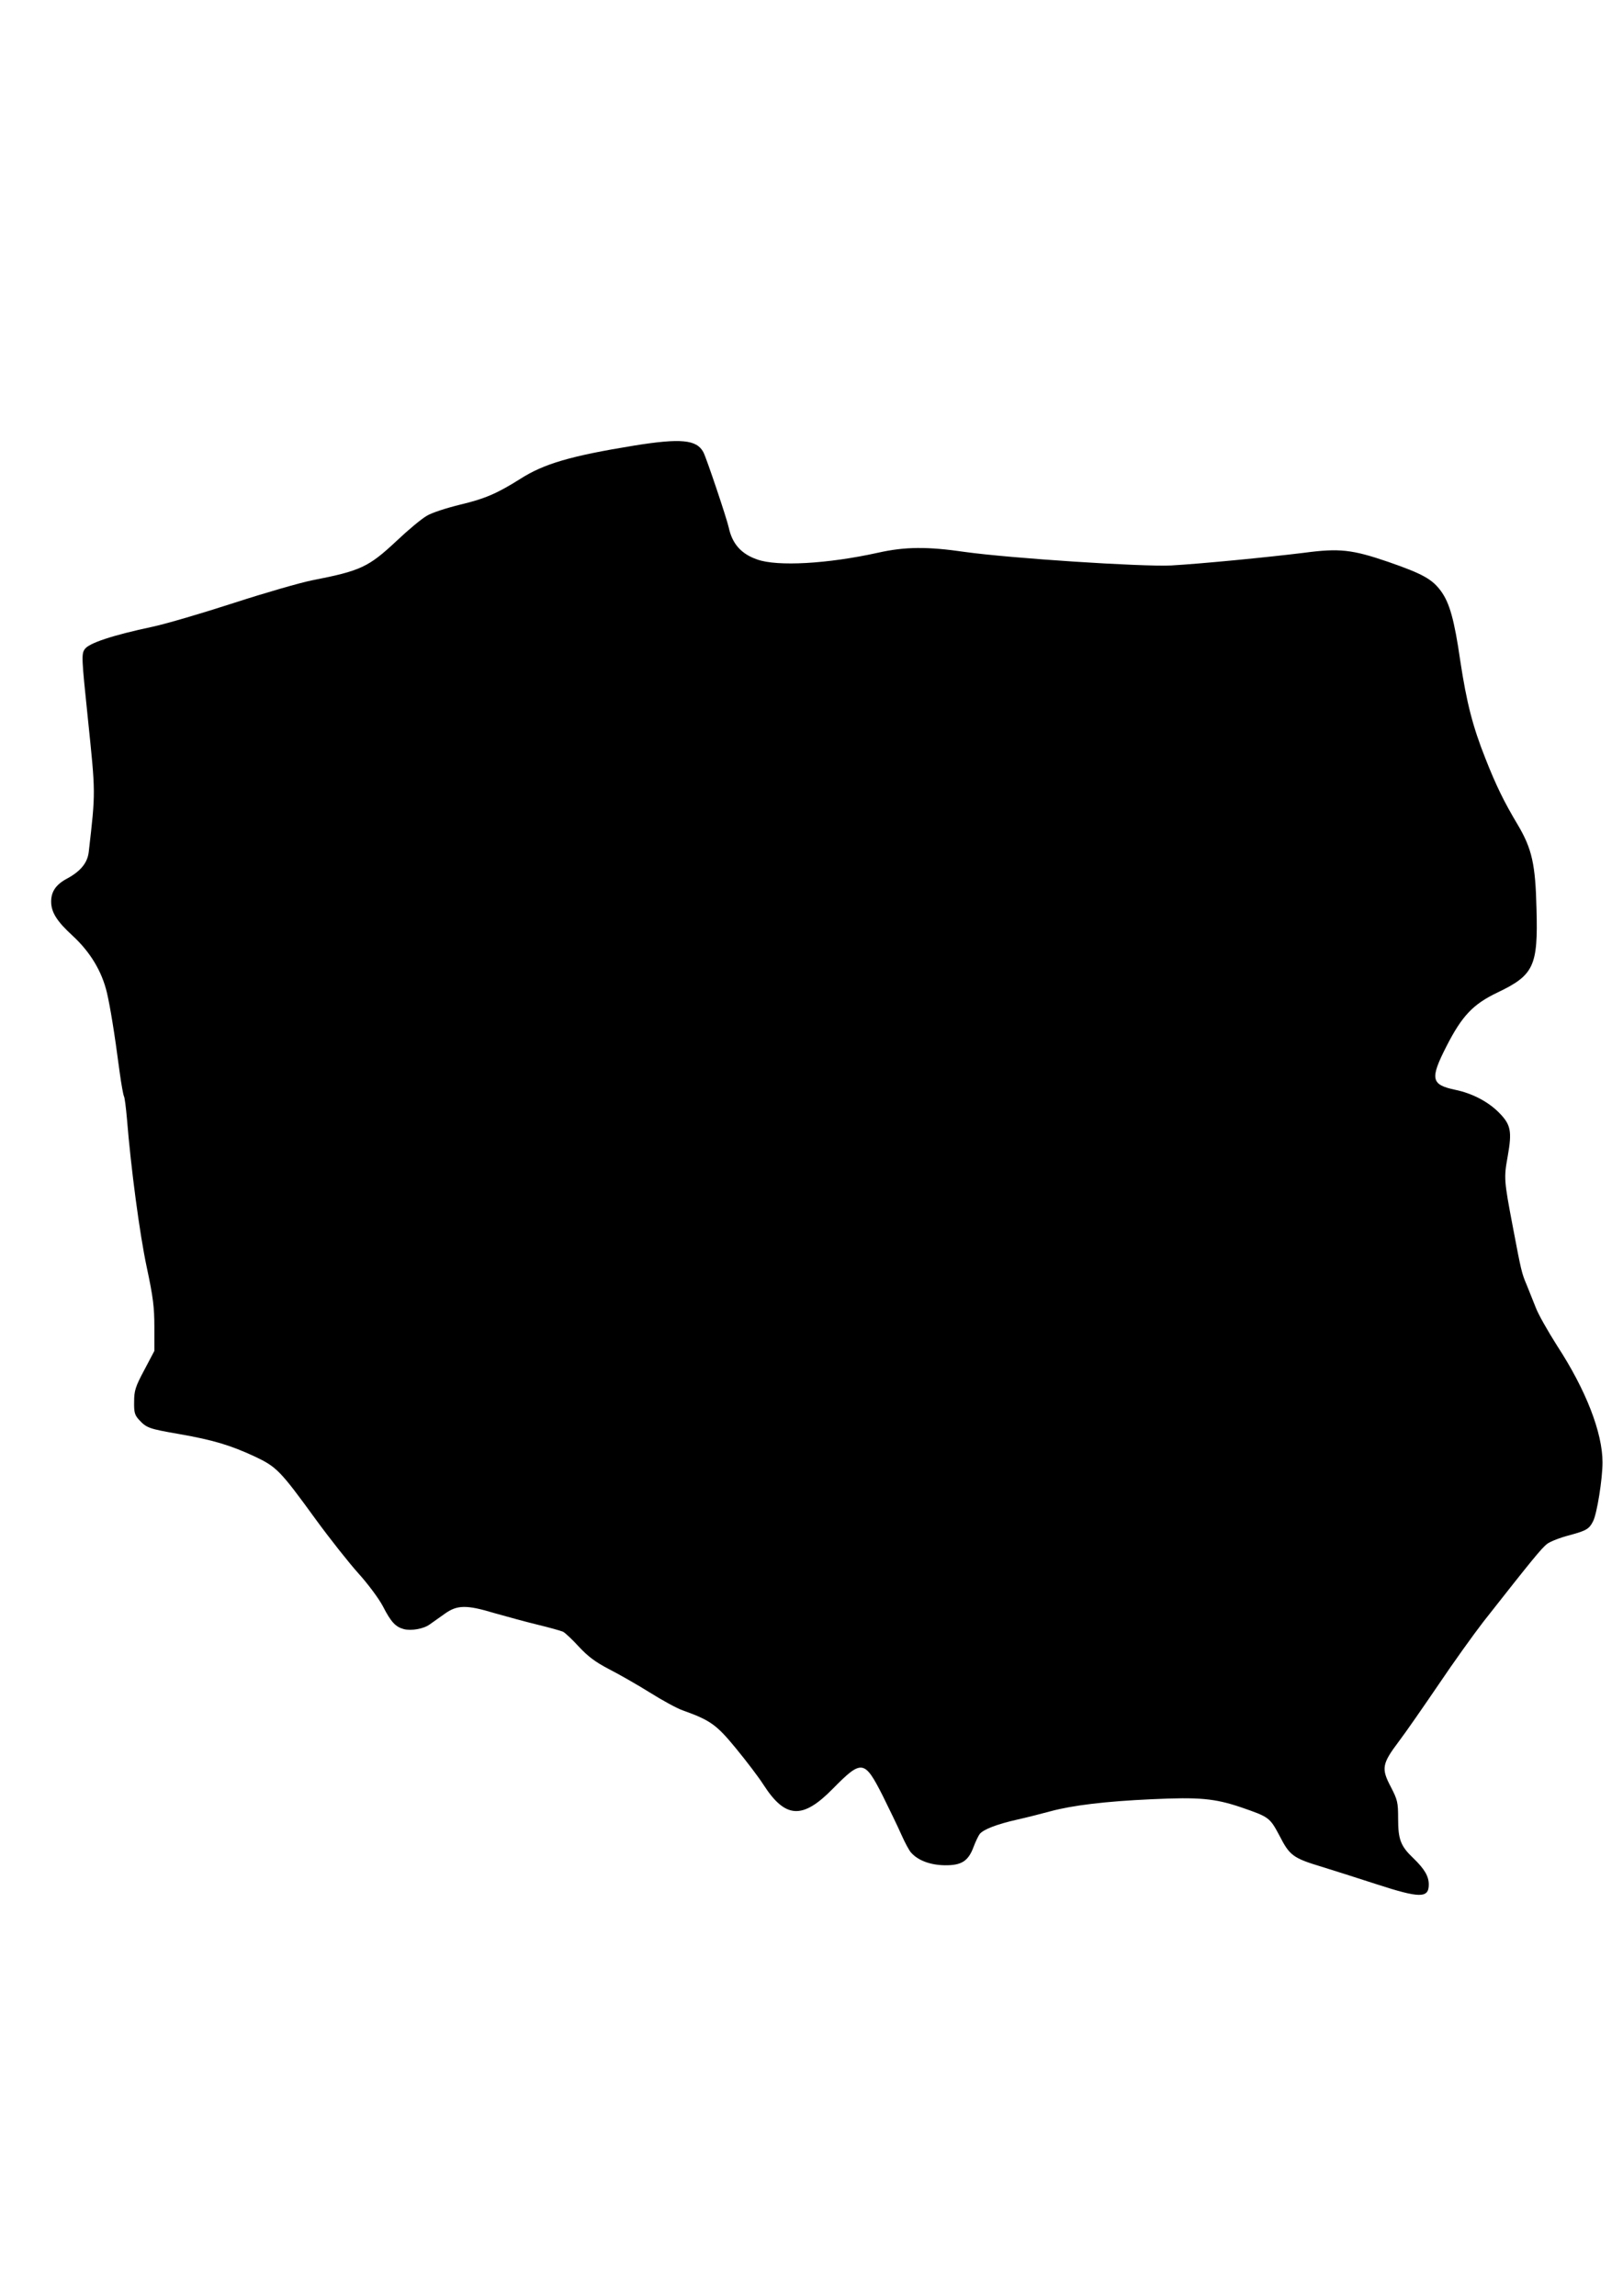 <?xml version="1.0" encoding="UTF-8" standalone="yes"?>
<svg version="1.0" xmlns="http://www.w3.org/2000/svg" width="210mm" height="297mm" viewBox="0 0 794 1123" preserveAspectRatio="xMidYMid meet">
  <g transform="translate(0,1123) scale(0.1,-0.1)" fill="#000000" stroke="none">
    <path d="M3100 9050 c-308 -50 -440 -89 -554 -162 -114 -72 -175 -98 -293
-126 -66 -16 -141 -40 -165 -55 -25 -14 -91 -69 -147 -122 -139 -130 -176
-147 -416 -194 -55 -11 -226 -60 -380 -110 -154 -50 -334 -103 -400 -117 -193
-41 -312 -80 -331 -110 -16 -23 -15 -44 15 -332 39 -377 39 -362 5 -659 -6
-53 -39 -94 -105 -130 -55 -29 -79 -64 -79 -113 0 -52 28 -97 106 -168 86 -80
142 -173 167 -278 16 -70 36 -189 62 -387 8 -60 18 -113 21 -119 4 -6 10 -56
15 -112 19 -237 62 -563 97 -726 31 -145 37 -195 37 -291 l0 -117 -49 -93
c-44 -82 -50 -102 -50 -156 -1 -52 3 -65 24 -88 37 -40 48 -44 198 -70 165
-29 248 -54 367 -109 108 -51 125 -68 298 -306 70 -96 165 -216 211 -267 46
-51 99 -122 119 -160 40 -78 62 -101 103 -112 36 -9 96 1 126 23 13 9 45 32
72 51 62 45 107 46 246 4 57 -16 151 -42 209 -56 58 -14 115 -30 126 -35 11
-6 46 -39 77 -73 44 -47 79 -74 146 -109 49 -25 140 -77 201 -115 62 -39 134
-78 160 -87 137 -49 166 -70 262 -187 51 -62 111 -141 134 -177 107 -166 191
-171 340 -19 141 143 154 141 243 -34 33 -67 75 -153 92 -192 17 -38 38 -78
48 -88 34 -38 94 -60 164 -61 82 -1 115 20 141 90 10 27 24 55 30 63 19 23 85
48 182 70 50 11 123 30 164 41 107 29 270 49 496 59 233 11 308 4 438 -40 136
-47 139 -49 187 -139 49 -96 66 -109 205 -151 55 -17 175 -55 267 -85 215 -70
258 -70 258 -2 0 40 -21 76 -75 128 -63 60 -75 92 -75 195 0 79 -3 91 -36 155
-47 89 -43 112 39 221 35 46 122 172 195 279 72 107 171 245 219 307 242 308
285 360 312 381 16 12 65 31 108 42 85 23 98 31 117 69 19 37 46 206 46 288 0
145 -81 354 -222 570 -45 71 -93 155 -105 188 -13 33 -33 83 -44 110 -24 56
-27 68 -68 285 -43 226 -44 238 -25 343 22 124 16 156 -44 216 -53 53 -130 93
-212 110 -119 25 -125 53 -44 212 77 151 131 207 250 264 178 85 199 129 191
409 -5 218 -22 294 -92 412 -67 112 -106 192 -158 324 -62 156 -92 273 -123
478 -29 200 -52 282 -94 340 -43 59 -90 85 -257 143 -178 61 -240 68 -413 45
-187 -23 -508 -54 -650 -62 -146 -7 -785 35 -1009 66 -185 27 -293 26 -427 -4
-244 -54 -491 -68 -589 -33 -79 27 -123 77 -140 157 -9 42 -109 340 -124 368
-33 62 -111 69 -341 32z"/>
  </g>
</svg>